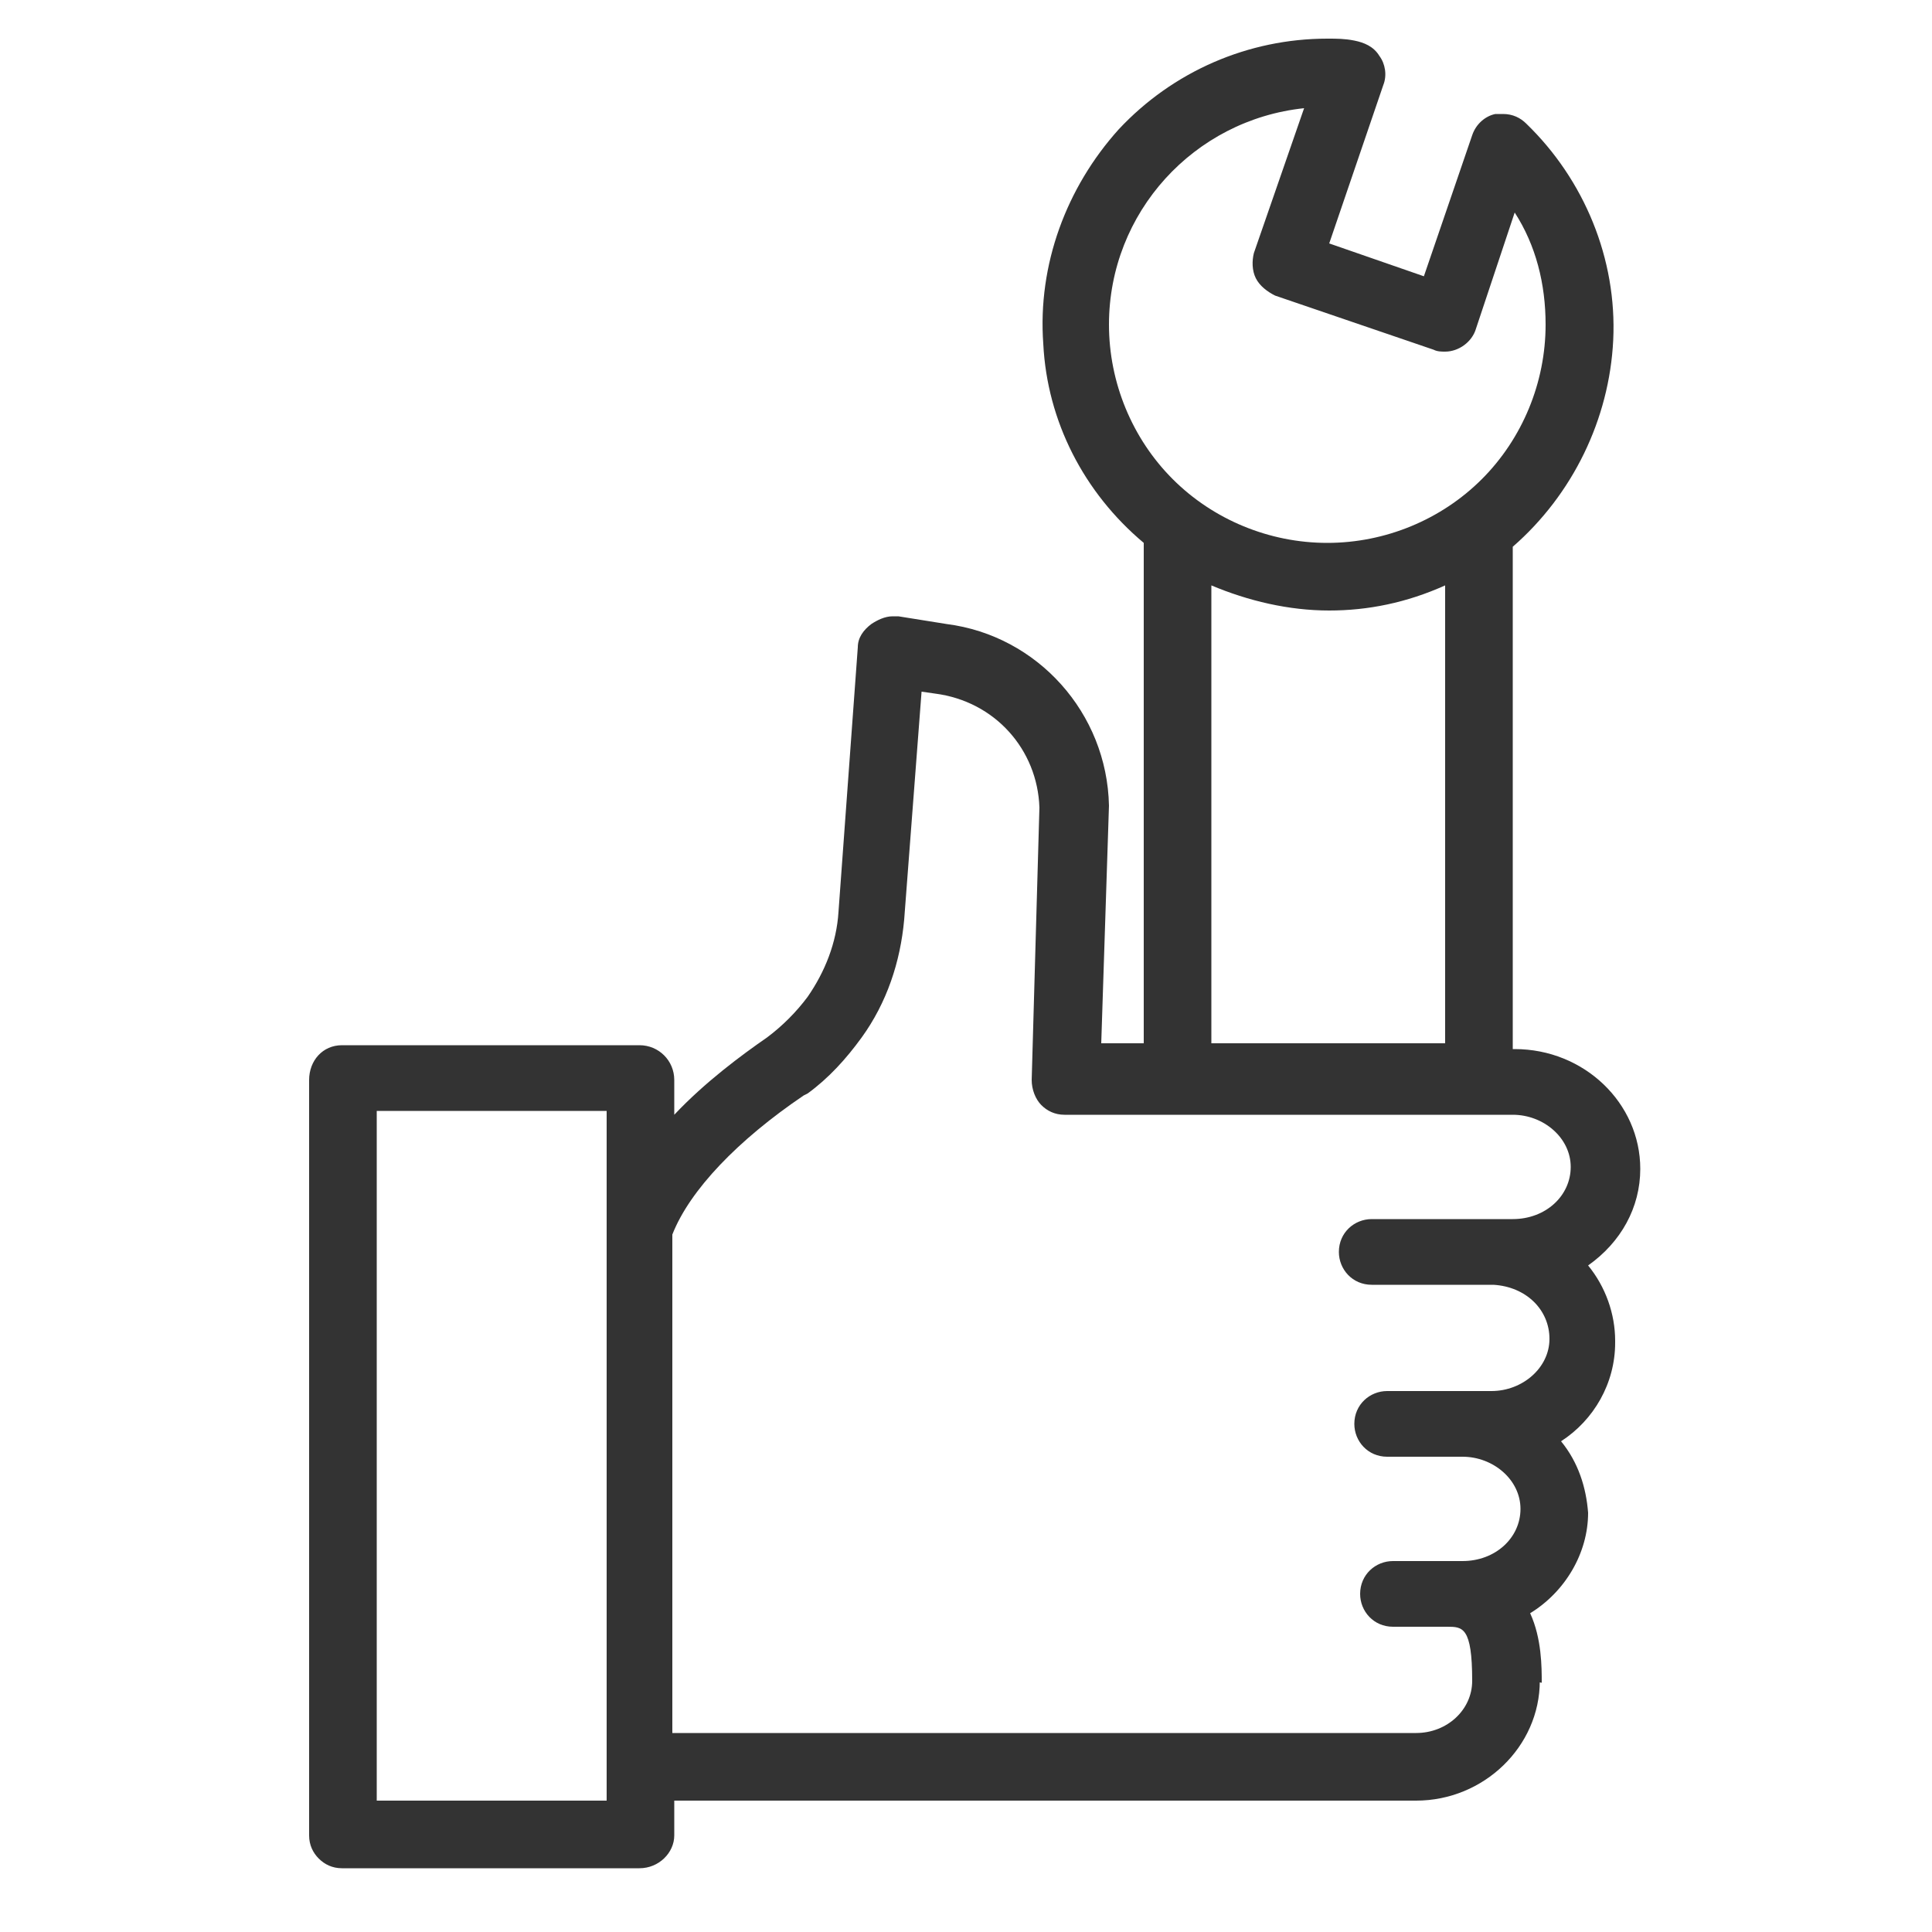 <?xml version="1.0" encoding="utf-8"?>
<!-- Generator: Adobe Illustrator 25.2.0, SVG Export Plug-In . SVG Version: 6.00 Build 0)  -->
<svg version="1.1" id="Layer_1" xmlns="http://www.w3.org/2000/svg" xmlns:xlink="http://www.w3.org/1999/xlink" x="0px" y="0px"
	 viewBox="0 0 100 100" style="enable-background:new 0 0 100 100;" xml:space="preserve">
<style type="text/css">
	.st0{fill:#333333;}
</style>
<path class="st0" d="M17.7,96.7c-0.5,0-0.9-0.2-1.2-0.5C16.2,95.9,16,95.5,16,95l0-39.1c0-1,0.7-1.8,1.7-1.8h15.4
	c1,0,1.8,0.8,1.8,1.8v1.8c1.6-1.7,3.5-3.1,4.8-4c0.8-0.6,1.5-1.3,2.1-2.1c0.9-1.3,1.5-2.8,1.6-4.4l1-13.7c0-0.5,0.3-0.9,0.7-1.2
	c0.3-0.2,0.7-0.4,1.1-0.4c0.1,0,0.2,0,0.3,0l2.5,0.4c4.7,0.6,8.3,4.6,8.4,9.4L57,54h2.2V28.1c-3.1-2.6-5-6.3-5.2-10.3
	c-0.3-4.1,1.2-8.1,3.9-11.1c2.8-3,6.7-4.7,10.8-4.7c0.5,0,0.9,0,1.4,0.1c0.5,0.1,1,0.3,1.3,0.8c0.3,0.4,0.4,1,0.2,1.5l-2.8,8.2
	l4.9,1.7l2.5-7.3c0.2-0.6,0.7-1,1.2-1.1c0.1,0,0.3,0,0.4,0c0.5,0,0.9,0.2,1.2,0.5c3,2.9,4.7,7,4.5,11.2c-0.2,4.1-2.1,8-5.2,10.7v26
	l0.1,0c3.6,0,6.5,2.8,6.5,6.2c0,2-1,3.8-2.7,5c0.9,1.1,1.4,2.5,1.4,3.9v0.1c0,2.1-1.1,4-2.8,5.1c0.9,1.1,1.3,2.4,1.4,3.7
	c0,2.1-1.2,4.1-3,5.2c0.6,1.3,0.6,2.8,0.6,3.6L79.3,87h0.4c0,3.4-2.9,6.2-6.4,6.2c-3.2,0-7.9,0-13.2,0c-8.4,0-18.3,0-25.2,0V95
	c0,0.9-0.8,1.7-1.8,1.7H17.7z M31.4,93.3V57.5H19.5v35.7H31.4z M34.9,89.7c6.8,0,16.2,0,24.5,0c5.5,0,10.5,0,13.9,0
	c1.6,0,2.9-1.2,2.9-2.7c0-2.8-0.5-2.8-1.3-2.8h-2.8c-1,0-1.7-0.8-1.7-1.7c0-1,0.8-1.7,1.7-1.7h3.6c1.7,0,3-1.2,3-2.7
	c0-1.5-1.4-2.7-3-2.7h-3.9c-1,0-1.7-0.8-1.7-1.7c0-1,0.8-1.7,1.7-1.7h5.4c1.6,0,3-1.2,3-2.7c0-1.5-1.2-2.7-2.9-2.8l-6.3,0
	c-1,0-1.7-0.8-1.7-1.7c0-1,0.8-1.7,1.7-1.7h6.1l0,0.4l0-0.3v-0.1l0,0v0l0,0l0.2,0h1c1.7,0,3-1.2,3-2.7c0-1.5-1.4-2.7-3-2.7l-23.2,0
	c-0.5,0-0.9-0.2-1.2-0.5c-0.3-0.3-0.5-0.8-0.5-1.3l0.4-14.1c-0.1-3-2.3-5.5-5.4-5.9l-0.7-0.1l-0.9,11.8c-0.2,2.2-0.9,4.3-2.2,6.1
	c-0.8,1.1-1.7,2.1-2.8,2.9v0l-0.2,0.1c-3.4,2.3-5.9,4.9-6.8,7.2V89.7z M74.8,54V30.3c-2,0.9-4,1.3-6,1.3c-2.1,0-4.2-0.5-6.1-1.3
	l0,23.7L74.8,54z M67.5,5.6C61.8,6.2,57.4,11,57.4,16.8c0,3,1.2,5.9,3.3,8c2.1,2.1,5,3.3,8,3.3c3,0,5.9-1.2,8-3.3
	c2.1-2.1,3.3-5,3.3-8c0-2.1-0.5-4.1-1.6-5.8l-2,6c-0.2,0.7-0.9,1.2-1.6,1.2c-0.2,0-0.4,0-0.6-0.1L66,15.3c-0.4-0.2-0.8-0.5-1-0.9
	c-0.2-0.4-0.2-0.9-0.1-1.3L67.5,5.6z"/>
</svg>
